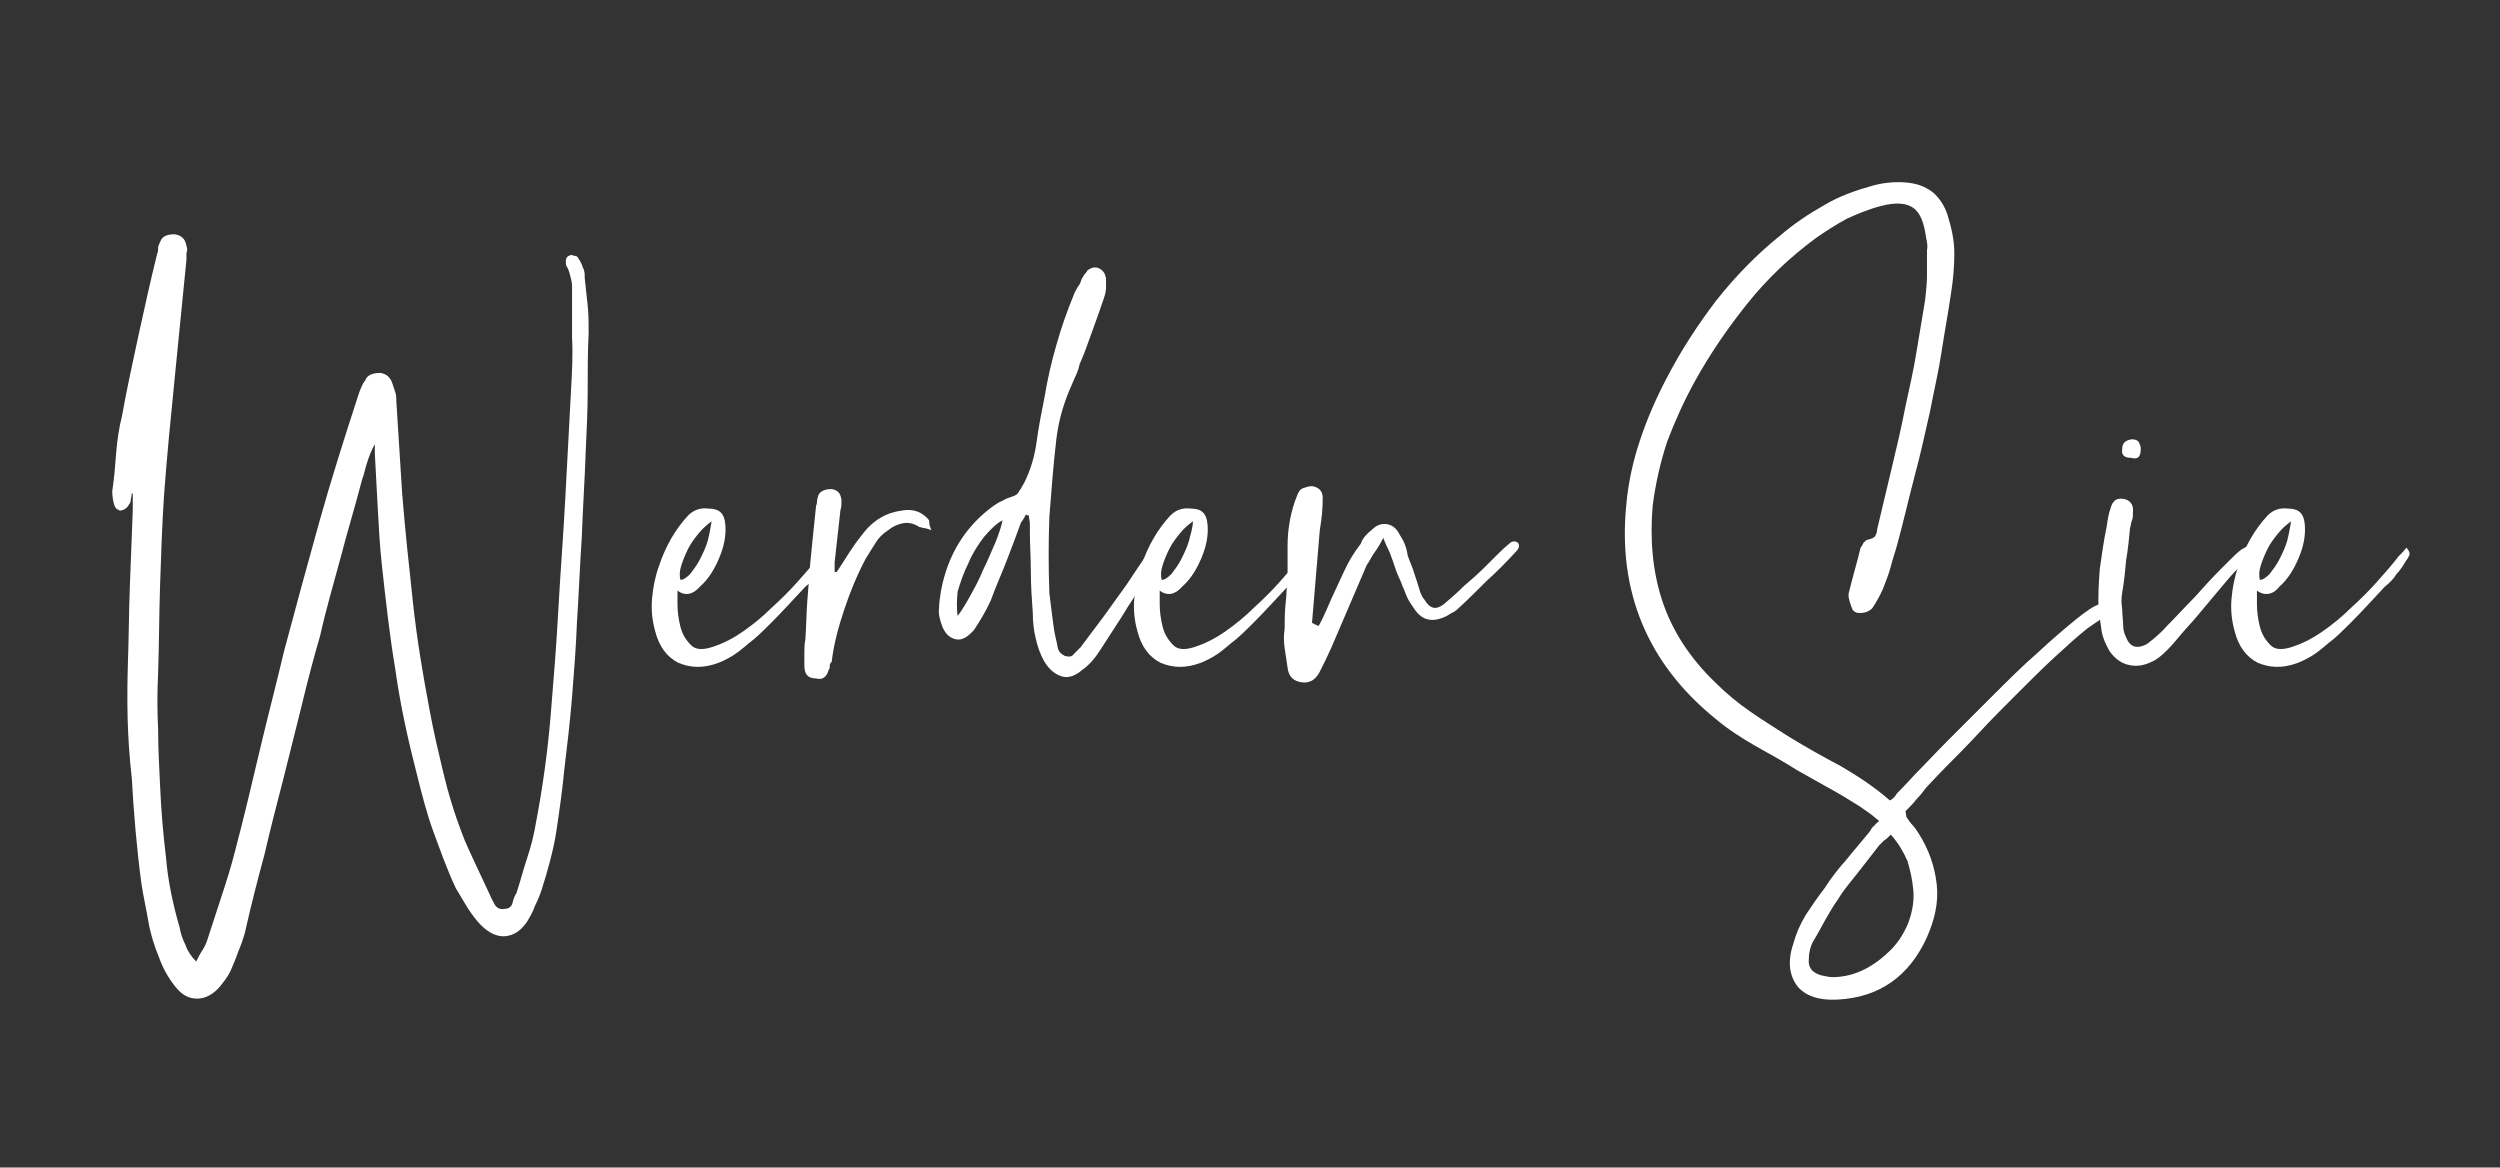 <?xml version="1.0" encoding="utf-8"?>
<!-- Generator: Adobe Illustrator 26.4.1, SVG Export Plug-In . SVG Version: 6.00 Build 0)  -->
<svg version="1.1" id="Ebene_1" xmlns="http://www.w3.org/2000/svg" xmlns:xlink="http://www.w3.org/1999/xlink" x="0px" y="0px"
	 viewBox="0 0 256.1 119.6" style="enable-background:new 0 0 256.1 119.6;" xml:space="preserve">
<rect x="0" y="0" width="256.1" height="119.6" fill="#333333" stroke="none"/>
<style type="text/css">
	.st0{fill:#FFFFFF;}
</style>
<g>
	<path class="st0" d="M13.4,51.2c0,0.2-0.1,0.4-0.2,0.5c-0.2,0.4-0.6,0.6-0.9,0.6c-0.1,0-0.2-0.1-0.4-0.2c-0.1-0.2-0.2-0.3-0.2-0.4
		c-0.1-0.3-0.2-0.8-0.2-1.4c0.2-1.3,0.3-2.6,0.4-3.9c0.1-1.3,0.3-2.6,0.6-3.8c0.5-2.8,1.1-5.5,1.7-8.3c0.6-2.7,1.2-5.5,1.9-8.3
		c0.1-0.2,0.1-0.4,0.1-0.6s0.1-0.4,0.2-0.6c0.2-0.6,0.7-0.8,1.5-0.8c0.7,0.1,1.1,0.5,1.2,1.2c0.1,0.2,0.1,0.5,0,0.7
		c0,0.2,0,0.5,0,0.7c-0.4,4.1-0.8,8.1-1.2,12.1c-0.4,4-0.8,8-1.1,12.1c-0.2,3-0.3,6.1-0.4,9.1c-0.1,3-0.1,6-0.2,9
		c-0.1,2-0.1,3.9,0,5.8c0,1.9,0.1,3.8,0.2,5.8c0.1,2.4,0.3,4.8,0.6,7.3c0.2,2.4,0.7,4.8,1.4,7.2c0.1,0.6,0.3,1.2,0.6,1.8
		c0.2,0.6,0.6,1.2,1.1,1.7c0.2-0.4,0.4-0.8,0.6-1.1c0.2-0.3,0.4-0.7,0.5-1c0.5-1.5,1-3.1,1.5-4.6c0.5-1.5,1-3.1,1.4-4.7
		c0.9-3.4,1.7-6.8,2.5-10.2c0.8-3.4,1.7-6.8,2.5-10.2c1.2-4.5,2.4-8.9,3.6-13.2c1.2-4.3,2.6-8.7,4-13c0.1-0.3,0.2-0.6,0.3-0.8
		c0.1-0.2,0.2-0.5,0.4-0.7c0.2-0.6,0.8-0.8,1.6-0.8c0.4,0.1,0.6,0.2,0.8,0.4c0.2,0.2,0.3,0.4,0.4,0.7c0.1,0.3,0.2,0.6,0.3,0.9
		c0.1,0.3,0.1,0.6,0.1,0.9l0.6,9.5c0.3,3.7,0.7,7.4,1.1,11.1c0.4,3.7,1,7.3,1.7,11c0.4,2.2,0.9,4.3,1.4,6.4c0.5,2.1,1.1,4.1,1.9,6.2
		c0.4,1.1,0.9,2.1,1.4,3.2c0.5,1.1,1,2.1,1.5,3.2c0.1,0.3,0.3,0.6,0.5,1c0.2,0.3,0.5,0.5,1,0.4c0.4,0,0.7-0.2,0.8-0.6
		c0.1-0.4,0.2-0.7,0.4-1c0.4-1.2,0.7-2.4,1.1-3.6c0.4-1.2,0.7-2.4,0.9-3.6c0.7-3.7,1.2-7.3,1.5-10.9c0.3-3.6,0.6-7.3,0.8-11
		c0.2-3.7,0.5-7.4,0.7-11.2c0.2-3.7,0.4-7.5,0.6-11.3c0.1-1.8,0.2-3.6,0.1-5.3c0-1.8,0-3.5,0-5.3c0-0.4-0.1-0.7-0.2-1.1
		c-0.1-0.4-0.2-0.7-0.4-1c-0.1-0.6,0-0.9,0.3-1c0.1-0.1,0.3-0.1,0.5,0c0.2,0,0.4,0.1,0.4,0.2c0.2,0.3,0.4,0.6,0.5,1
		c0.2,0.3,0.2,0.7,0.2,1.1c0.1,0.9,0.2,1.9,0.3,2.8c0.1,0.9,0.1,1.9,0.1,2.8c-0.1,2-0.1,4-0.1,6c0,2-0.1,4-0.2,6.1
		c-0.1,3-0.3,5.9-0.4,8.8c-0.2,2.9-0.3,5.8-0.5,8.8c-0.1,2.6-0.3,5.1-0.5,7.6c-0.2,2.5-0.5,5-0.8,7.5c-0.2,2.1-0.5,4.2-0.8,6.2
		c-0.3,2-0.9,4.1-1.5,6c-0.2,0.6-0.4,1.1-0.7,1.7c-0.2,0.6-0.5,1.1-0.8,1.6c-0.6,0.9-1.3,1.4-2.2,1.5c-0.8,0.1-1.7-0.3-2.5-1.1
		c-0.6-0.6-1-1.2-1.4-1.8c-0.4-0.7-0.8-1.3-1.2-2c-0.9-1.9-1.6-3.9-2.3-5.8s-1.2-3.9-1.7-5.9c-0.9-3.5-1.7-7.1-2.2-10.7
		c-0.6-3.6-1-7.2-1.4-10.9c-0.2-1.9-0.3-3.7-0.4-5.6c-0.1-1.9-0.2-3.7-0.3-5.6c0-0.1,0-0.2,0-0.4c0-0.1,0-0.3,0-0.6
		c-0.4,0.7-0.6,1.3-0.8,1.9c-0.2,0.6-0.3,1.2-0.5,1.7c-0.7,2.7-1.5,5.3-2.2,8c-0.7,2.6-1.5,5.3-2.1,8c-0.7,2.4-1.3,4.7-1.9,7.2
		c-0.6,2.4-1.2,4.8-1.8,7.2c-0.7,2.7-1.4,5.4-2,8c-0.7,2.6-1.4,5.3-2,8c-0.2,0.7-0.4,1.3-0.7,2c-0.2,0.6-0.5,1.3-0.8,2
		c-0.3,0.6-0.7,1.1-1.1,1.6c-0.7,0.8-1.5,1.2-2.3,1.2c-0.9,0-1.6-0.4-2.3-1.3c-0.7-0.9-1.2-1.8-1.6-2.9c-0.5-1.2-0.9-2.5-1.1-3.7
		c-0.2-1.2-0.5-2.5-0.7-3.8c-0.5-3.7-0.8-7.3-1-10.9C13,75.3,13,71.7,13.1,68c0.1-2.7,0.1-5.3,0.2-7.9c0.1-2.6,0.2-5.2,0.3-7.8v-1.7
		l-0.1-0.1C13.5,50.8,13.4,51,13.4,51.2z"/>
	<path class="st0" d="M69.4,60.5c0,0.2,0,0.7,0,1.4s0.1,1.5,0.3,2.3c0.2,0.8,0.6,1.4,1.1,1.9c0.5,0.5,1.3,0.5,2.4,0.1
		c0.9-0.3,1.9-0.8,2.9-1.5c1-0.7,2-1.5,2.9-2.4c1-0.9,1.9-1.8,2.7-2.7c0.8-0.9,1.6-1.8,2.2-2.6c0.4-0.4,0.7-0.7,0.8-0.9
		c0.3,0.3,0.4,0.6,0.3,0.8c-0.1,0.2-0.2,0.4-0.3,0.5c-0.3,0.5-0.6,1-1,1.4c-0.3,0.5-0.7,0.9-1.2,1.3c-1.4,1.5-2.5,2.7-3.4,3.6
		c-0.9,0.9-1.7,1.7-2.4,2.2c-0.7,0.6-1.2,1-1.7,1.3s-0.9,0.5-1.4,0.7c-1.6,0.6-2.9,0.5-4.1,0c-1.2-0.6-2-1.7-2.4-3.3
		c-0.3-1.1-0.4-2.2-0.3-3.3c0.1-1.1,0.3-2.2,0.7-3.3c0.7-2.1,1.7-3.8,3-5.2c0.6-0.6,1.3-0.8,2.1-0.7c1.1,0,1.6,0.5,1.7,1.6
		c0.1,1.1-0.1,2.2-0.6,3.4c-0.5,1.2-1.1,2.2-2,3C71,60.9,70.2,61.1,69.4,60.5z M72.9,53.4c-0.4,0.3-0.9,0.7-1.3,1.2
		c-0.4,0.5-0.8,1-1.1,1.6c-0.3,0.6-0.5,1.1-0.7,1.7c-0.2,0.6-0.2,1.1-0.1,1.5c0.3,0,0.6-0.2,1-0.6c0.3-0.4,0.7-0.9,1-1.5
		c0.3-0.6,0.6-1.2,0.8-1.9C72.7,54.6,72.8,54,72.9,53.4z"/>
	<path class="st0" d="M85.7,58.6c0.5-0.7,0.9-1.4,1.3-2c0.4-0.6,0.8-1.2,1.3-1.8c1.1-1.5,2.5-2.3,4.1-2.5c1.1-0.2,2,0.1,2.7,0.9
		c0.1,0.1,0.1,0.3,0.1,0.4c0,0.2,0.1,0.4,0.2,0.7c-0.3-0.1-0.6-0.2-0.7-0.2c-0.2,0-0.3-0.1-0.5-0.1c-0.6-0.4-1.2-0.5-1.7-0.4
		c-0.5,0.1-1,0.3-1.5,0.7c-0.6,0.4-1,0.8-1.3,1.3c-0.3,0.5-0.7,1.1-1,1.6c-0.9,1.7-1.6,3.4-2.2,5.2c-0.6,1.8-1.1,3.6-1.3,5.4
		C85.1,67.9,85,68,85,68.2c0,0.2,0,0.3-0.1,0.4c-0.2,0.7-0.6,1.1-1.3,0.9c-0.8,0-1.2-0.4-1.2-1.3c0-0.4,0-0.9,0-1.3
		c0-0.4,0-0.9,0.1-1.4c0.1-1.3,0.1-2.6,0.2-3.9c0.1-1.3,0.2-2.6,0.3-3.9c0.1-1.1,0.2-2.1,0.3-3c0.1-1,0.2-1.9,0.3-2.9
		c0.1-0.2,0.1-0.4,0.1-0.5c0-0.2,0.1-0.3,0.1-0.5c0.2-0.5,0.7-0.7,1.4-0.7c0.6,0.1,0.9,0.4,1,1.1c0,0.5,0,0.8-0.1,1
		c-0.1,0.9-0.2,1.8-0.3,2.7c-0.1,0.9-0.2,1.8-0.3,2.7V58.6z"/>
	<path class="st0" d="M119.4,55.8c-0.4,0.7-0.8,1.3-1.2,2c-0.4,0.6-0.7,1.2-1.1,1.9c-0.7,1.2-1.5,2.3-2.2,3.5
		c-0.7,1.1-1.5,2.3-2.2,3.4c-0.5,0.8-1.1,1.5-1.8,2c-0.7,0.6-1.4,0.9-2.1,0.7c-0.7-0.2-1.3-0.7-1.8-1.5c-0.4-0.7-0.7-1.5-0.9-2.4
		c-0.2-0.8-0.3-1.7-0.3-2.6c-0.1-1.4-0.2-2.8-0.2-4.2c0-1.4-0.1-2.8-0.1-4.2c0-0.3,0-0.6,0-0.8c0-0.2-0.1-0.5-0.1-0.8
		c-0.1,0-0.2,0-0.3-0.1c-0.2,0.4-0.4,0.7-0.5,0.8c-0.5,1.4-1,2.7-1.5,4c-0.5,1.3-1.1,2.6-1.6,4c-0.5,1.1-1.1,2.1-1.7,3
		c-0.6,0.7-1.2,1.1-1.8,1c-0.7-0.1-1.2-0.6-1.5-1.4c-0.2-0.6-0.4-1.2-0.3-1.8c0-0.6,0.1-1.1,0.2-1.8c0.7-3.7,2.5-6.6,5.4-8.7
		c0.3-0.2,0.6-0.4,0.9-0.5c0.3-0.2,0.6-0.3,0.9-0.4c0.4-0.1,0.7-0.3,0.8-0.6c0.2-0.2,0.3-0.5,0.5-0.8c0.7-1.4,1.1-2.8,1.3-4.3
		c0.2-1.5,0.5-3,0.8-4.5c0.3-1.8,0.7-3.6,1.2-5.3c0.5-1.8,1.1-3.5,1.8-5.2c0.1-0.3,0.3-0.6,0.4-0.8c0.2-0.2,0.3-0.5,0.4-0.8
		c0.1-0.2,0.2-0.3,0.3-0.5c0.1-0.1,0.2-0.2,0.3-0.4c0.4-0.3,0.8-0.4,1.2-0.2c0.4,0.2,0.6,0.5,0.7,1c0,0.3,0,0.6,0,1
		c0,0.3-0.1,0.7-0.2,1c-0.4,1.2-0.8,2.3-1.2,3.4c-0.4,1.1-0.8,2.3-1.3,3.4c-0.1,0.5-0.3,1-0.5,1.4c-0.2,0.5-0.4,0.9-0.6,1.4
		c-0.7,1.7-1.1,3.3-1.3,5c-0.3,2.6-0.5,5.2-0.7,7.8c-0.1,2.6-0.1,5.2,0,7.9c0.1,0.8,0.2,1.6,0.3,2.4c0.1,0.8,0.2,1.6,0.4,2.4
		c0.1,0.3,0.1,0.6,0.2,0.9c0.1,0.3,0.3,0.5,0.7,0.7c0.4,0.1,0.7,0.1,0.9-0.2c0.2-0.2,0.5-0.5,0.7-0.7c0.8-1.1,1.6-2.1,2.4-3.2
		c0.8-1.1,1.5-2.1,2.3-3.2c0.4-0.6,0.8-1.2,1.2-1.8c0.4-0.6,0.8-1.2,1.3-1.8c0.1-0.2,0.3-0.5,0.5-0.7
		C118.5,55.4,118.9,55.5,119.4,55.8z M98.1,63.1c0.3-0.4,0.7-1,1.2-1.9c0.5-0.9,1-1.8,1.4-2.8c0.5-1,0.9-2,1.3-2.9
		c0.4-1,0.6-1.7,0.7-2.2c-0.6,0.3-1.2,0.9-1.9,1.7c-0.6,0.8-1.2,1.7-1.6,2.7c-0.5,1-0.8,1.9-1.1,2.9C98,61.6,98,62.4,98.1,63.1z"/>
	<path class="st0" d="M118.8,60.5c0,0.2,0,0.7,0,1.4s0.1,1.5,0.3,2.3c0.2,0.8,0.6,1.4,1.1,1.9c0.5,0.5,1.3,0.5,2.4,0.1
		c0.9-0.3,1.9-0.8,2.9-1.5c1-0.7,2-1.5,2.9-2.4c1-0.9,1.9-1.8,2.7-2.7c0.8-0.9,1.6-1.8,2.2-2.6c0.4-0.4,0.7-0.7,0.8-0.9
		c0.3,0.3,0.4,0.6,0.3,0.8c-0.1,0.2-0.2,0.4-0.3,0.5c-0.3,0.5-0.6,1-1,1.4c-0.3,0.5-0.7,0.9-1.2,1.3c-1.4,1.5-2.5,2.7-3.4,3.6
		c-0.9,0.9-1.7,1.7-2.4,2.2c-0.7,0.6-1.2,1-1.7,1.3s-0.9,0.5-1.4,0.7c-1.6,0.6-2.9,0.5-4.1,0c-1.2-0.6-2-1.7-2.4-3.3
		c-0.3-1.1-0.4-2.2-0.3-3.3c0.1-1.1,0.3-2.2,0.7-3.3c0.7-2.1,1.7-3.8,3-5.2c0.6-0.6,1.3-0.8,2.1-0.7c1.1,0,1.6,0.5,1.7,1.6
		c0.1,1.1-0.1,2.2-0.6,3.4c-0.5,1.2-1.1,2.2-2,3C120.4,60.9,119.6,61.1,118.8,60.5z M122.2,53.4c-0.4,0.3-0.9,0.7-1.3,1.2
		c-0.4,0.5-0.8,1-1.1,1.6c-0.3,0.6-0.5,1.1-0.7,1.7c-0.2,0.6-0.2,1.1-0.1,1.5c0.3,0,0.6-0.2,1-0.6c0.3-0.4,0.7-0.9,1-1.5
		c0.3-0.6,0.6-1.2,0.8-1.9C122,54.6,122.2,54,122.2,53.4z"/>
	<path class="st0" d="M135.1,64.1c0.5-0.9,0.9-1.9,1.3-2.8s0.9-1.9,1.3-2.8c0.4-0.9,1-1.9,1.7-2.8c0.2-0.6,0.6-1,1.1-1.4
		c0.5-0.5,1-0.7,1.6-0.6c0.6,0.1,1,0.5,1.3,1.1c0.4,0.6,0.7,1.3,0.8,2.1c0.2,0.6,0.5,1.2,0.7,1.9c0.2,0.6,0.4,1.2,0.6,1.9
		c0.1,0.2,0.2,0.5,0.4,0.7c0.6,1,1.2,1.1,2,0.5c0.7-0.6,1.4-1.2,2.1-1.9c0.7-0.6,1.4-1.2,2.1-1.9c0.4-0.4,0.8-0.8,1.2-1.2
		c0.4-0.4,0.8-0.8,1.3-1.2c0.3-0.3,0.6-0.3,0.9-0.1c0.2,0.3,0.1,0.6-0.2,0.9c-1,1.1-2,2.1-3,3c-1,1-2,2-3.1,3
		c-0.1,0.1-0.3,0.2-0.5,0.3c-0.2,0.1-0.3,0.2-0.5,0.3c-1.4,0.7-2.5,0.5-3.3-0.7c-0.2-0.3-0.5-0.7-0.7-1.1c-0.2-0.4-0.3-0.8-0.5-1.2
		c-0.2-0.6-0.5-1.1-0.7-1.7c-0.2-0.6-0.4-1.2-0.6-1.7c-0.1-0.3-0.4-0.8-0.7-1.6c-0.3,0.6-0.6,1.1-0.9,1.5c-0.3,0.4-0.5,0.9-0.8,1.3
		l-3.6,8.4c-0.2,0.4-0.4,0.9-0.6,1.3c-0.2,0.4-0.4,0.8-0.6,1.2c-0.4,0.8-1,1.2-1.8,1.1c-0.9-0.1-1.4-0.6-1.5-1.5
		c-0.1-0.7-0.2-1.3-0.3-2c-0.1-0.7-0.1-1.3,0-2c0-0.9,0-1.7,0.1-2.6c0.1-0.8,0.1-1.7,0.2-2.6c0-0.6,0-1.1,0-1.7c0-0.6,0-1.1,0-1.6
		c0-1.7,0.3-3.5,1-5.2c0.1-0.3,0.3-0.6,0.6-0.7s0.6-0.2,0.9-0.2c0.7,0.1,1.1,0.5,1.1,1.2c0,1.1-0.1,2.1-0.3,3.3l-0.8,9.5
		C134.8,64,134.9,64.1,135.1,64.1z"/>
	<path class="st0" d="M195.3,83.7c0.2,0.3,0.4,0.6,0.6,0.8c0.2,0.2,0.4,0.5,0.6,0.8c1.1,1.7,1.7,3.5,1.9,5.3c0.2,1.8-0.2,3.6-1,5.4
		c-1.8,4-4.9,6.2-9.2,6.4c-1.9,0.1-3.3-0.4-4.1-1.4c-0.8-1.1-1-2.5-0.4-4.3c0.3-1.1,0.7-2,1.3-3c0.6-0.9,1.2-1.8,1.9-2.7
		c0.7-1.1,1.5-2.1,2.3-3c0.8-1,1.6-1.9,2.4-2.9c0.1-0.2,0.2-0.4,0.4-0.5c0.1-0.2,0.3-0.3,0.5-0.5c-0.4-0.3-0.7-0.6-1-0.8
		c-0.3-0.2-0.7-0.5-1-0.7c-1.1-0.7-2.1-1.3-3.2-1.9c-1.1-0.6-2.1-1.2-3.2-1.8c-1.4-0.9-2.9-1.7-4.3-2.5c-1.4-0.8-2.8-1.7-4.1-2.8
		c-6.9-5.6-10-13-9.1-21.9c0.2-2.3,0.7-4.5,1.4-6.6c0.7-2.1,1.6-4.2,2.7-6.3c1.5-2.9,3.2-5.5,5.1-8c1.9-2.4,4.1-4.7,6.6-6.7
		c1.4-1.2,2.9-2.2,4.5-3.1c1.5-0.9,3.2-1.5,5-2c1.1-0.3,2.3-0.4,3.4-0.3c1.1,0.1,1.9,0.4,2.7,1c0.7,0.6,1.2,1.4,1.5,2.3
		c0.4,1.3,0.7,2.6,0.7,3.9c0,1.3-0.1,2.6-0.3,3.9c-0.3,2.1-0.7,4.2-1,6.2s-0.8,4.1-1.2,6.2c-0.5,2.2-1,4.5-1.6,6.7
		c-0.6,2.3-1.1,4.5-1.7,6.7c-0.2,0.8-0.5,1.6-0.7,2.4c-0.2,0.8-0.5,1.5-0.8,2.3c-0.3,0.7-0.7,1.4-1.1,2c-0.3,0.3-0.7,0.5-1.3,0.5
		c-0.3,0-0.5-0.1-0.7-0.3c-0.1-0.2-0.2-0.5-0.3-0.8c-0.1-0.4-0.2-0.7-0.1-1c0.2-0.8,0.4-1.6,0.6-2.3c0.2-0.7,0.4-1.5,0.6-2.3
		c0.1-0.1,0.2-0.3,0.3-0.5c0.2-0.2,0.3-0.3,0.4-0.3c0.4-0.1,0.7-0.2,0.8-0.4c0.1-0.2,0.2-0.4,0.2-0.7c0.5-2.1,1-4.2,1.5-6.3
		c0.5-2.1,1-4.2,1.4-6.3c0.4-1.8,0.8-3.6,1.1-5.4c0.3-1.8,0.6-3.6,0.9-5.4c0.1-0.9,0.2-1.7,0.2-2.6c0-0.8,0-1.7,0-2.6
		c0.1-0.4,0-0.8-0.1-1.3c-0.2-1.5-0.6-2.5-1.3-3c-0.7-0.5-1.8-0.6-3.3-0.2c-1.2,0.3-2.4,0.8-3.5,1.3c-1.1,0.6-2.2,1.3-3.2,2
		c-2.7,2-5,4.2-7,6.7c-2,2.5-3.8,5.1-5.4,8c-1.1,2-2,4-2.8,6.1c-0.7,2.1-1.2,4.3-1.5,6.6c-0.3,3.5,0,6.8,1,9.8c1,3,2.8,5.8,5.4,8.3
		c1.1,1.1,2.3,2.1,3.6,3c1.3,0.9,2.6,1.7,4,2.6c1.8,1.1,3.6,2.1,5.3,3c1.7,1,3.4,2.1,5,3.5c0.4-0.2,0.6-0.5,0.7-0.7
		c0.2-0.2,0.9-0.9,1.8-1.9c1-1,2.1-2.2,3.5-3.6c1.4-1.4,2.9-2.9,4.5-4.5c1.6-1.6,3.1-3.1,4.6-4.4c1.5-1.4,2.8-2.5,3.9-3.4
		c1.1-0.9,2-1.5,2.5-1.6c0.4-0.1,0.8,0,1,0.4c0.1,0.1,0.2,0.3,0.2,0.4c0,0.2-0.1,0.3-0.4,0.4c-0.4,0.1-1.1,0.6-2.1,1.3
		c-1,0.8-2,1.7-3.3,2.9c-1.2,1.1-2.5,2.4-3.9,3.8c-1.4,1.4-2.7,2.7-3.9,4c-1.2,1.3-2.3,2.4-3.3,3.4c-1,1-1.7,1.8-2.1,2.2
		c-0.3,0.4-0.6,0.8-1,1.2c-0.3,0.4-0.7,0.8-1.1,1.2L195.3,83.7z M193.7,85.5c-0.2,0.2-0.5,0.5-0.7,0.6c-0.2,0.2-0.3,0.3-0.5,0.5
		c-0.7,0.9-1.4,1.8-2.1,2.7c-0.7,0.9-1.5,1.8-2.1,2.8c-0.5,0.7-0.9,1.4-1.3,2.1c-0.4,0.7-0.8,1.5-1.3,2.3c-0.2,0.4-0.4,1-0.4,1.7
		c-0.1,0.9,0.3,1.4,1.2,1.7c0.5,0.1,0.9,0.2,1.2,0.2c1.2,0,2.3-0.3,3.3-0.8c1-0.5,1.9-1.2,2.7-2c0.8-0.8,1.4-1.8,1.8-2.8
		c0.4-1.1,0.6-2.2,0.5-3.3c-0.1-1.1-0.3-2-0.6-3C195,87.3,194.5,86.4,193.7,85.5z"/>
	<path class="st0" d="M230.9,55.6c0.4-0.1,0.6,0,0.7,0.5c-1.3,1.1-2.5,2.2-3.5,3.4c-1,1.2-2.1,2.5-3.1,3.7c-0.5,0.6-1,1.1-1.5,1.7
		c-0.5,0.6-1,1.2-1.5,1.7c-0.6,0.6-1.1,1-1.6,1.2c-0.8,0.4-1.6,0.5-2.4,0.3c-0.8-0.2-1.4-0.7-1.9-1.4c-0.4-0.7-0.7-1.4-0.8-2
		c-0.1-0.7-0.2-1.4-0.3-2.1c-0.1-1.4,0-2.9,0.1-4.3c0.2-1.4,0.4-2.9,0.7-4.3c0.1-0.7,0.2-1.4,0.4-1.9c0.2-0.8,0.6-1.1,1.3-1
		c0.7,0.1,1.1,0.6,1,1.4c0,0.3,0,0.6-0.1,0.8c-0.1,0.2-0.1,0.5-0.2,0.8c-0.1,1.1-0.2,2.1-0.4,3.3c-0.1,1.1-0.2,2.2-0.4,3.3
		c-0.1,0.6-0.1,1.1,0,1.7c0,0.6,0.1,1.2,0.1,1.7c0,0.4,0.1,0.8,0.3,1.2c0.4,1,1.1,1.2,2.1,0.7c0.8-0.6,1.5-1.2,2.2-2
		c0.9-0.9,1.8-1.9,2.7-2.8c0.9-1,1.7-1.9,2.6-2.8c0.4-0.4,0.7-0.7,1.1-1.1s0.7-0.7,1.1-1C230,56.1,230.4,55.8,230.9,55.6z
		 M218.3,46.9c-0.7,0-1-0.3-0.9-0.9c0-0.6,0.3-0.9,1-1c0.3,0,0.6,0.1,0.7,0.3s0.2,0.4,0.2,0.7C219.3,46.8,219,47.1,218.3,46.9z"/>
	<path class="st0" d="M231.2,60.5c0,0.2,0,0.7,0,1.4s0.1,1.5,0.3,2.3c0.2,0.8,0.6,1.4,1.1,1.9c0.5,0.5,1.3,0.5,2.4,0.1
		c0.9-0.3,1.9-0.8,2.9-1.5c1-0.7,2-1.5,2.9-2.4c1-0.9,1.9-1.8,2.7-2.7c0.8-0.9,1.6-1.8,2.2-2.6c0.4-0.4,0.7-0.7,0.8-0.9
		c0.3,0.3,0.4,0.6,0.3,0.8c-0.1,0.2-0.2,0.4-0.3,0.5c-0.3,0.5-0.6,1-1,1.4c-0.3,0.5-0.7,0.9-1.2,1.3c-1.4,1.5-2.5,2.7-3.4,3.6
		c-0.9,0.9-1.7,1.7-2.4,2.2c-0.7,0.6-1.2,1-1.7,1.3s-0.9,0.5-1.4,0.7c-1.6,0.6-2.9,0.5-4.1,0c-1.2-0.6-2-1.7-2.4-3.3
		c-0.3-1.1-0.4-2.2-0.3-3.3c0.1-1.1,0.3-2.2,0.7-3.3c0.7-2.1,1.7-3.8,3-5.2c0.6-0.6,1.3-0.8,2.1-0.7c1.1,0,1.6,0.5,1.7,1.6
		c0.1,1.1-0.1,2.2-0.6,3.4c-0.5,1.2-1.1,2.2-2,3C232.9,60.9,232,61.1,231.2,60.5z M234.7,53.4c-0.4,0.3-0.9,0.7-1.3,1.2
		c-0.4,0.5-0.8,1-1.1,1.6c-0.3,0.6-0.5,1.1-0.7,1.7c-0.2,0.6-0.2,1.1-0.1,1.5c0.3,0,0.6-0.2,1-0.6c0.3-0.4,0.7-0.9,1-1.5
		c0.3-0.6,0.6-1.2,0.8-1.9C234.5,54.6,234.6,54,234.7,53.4z"/>
</g>
</svg>
